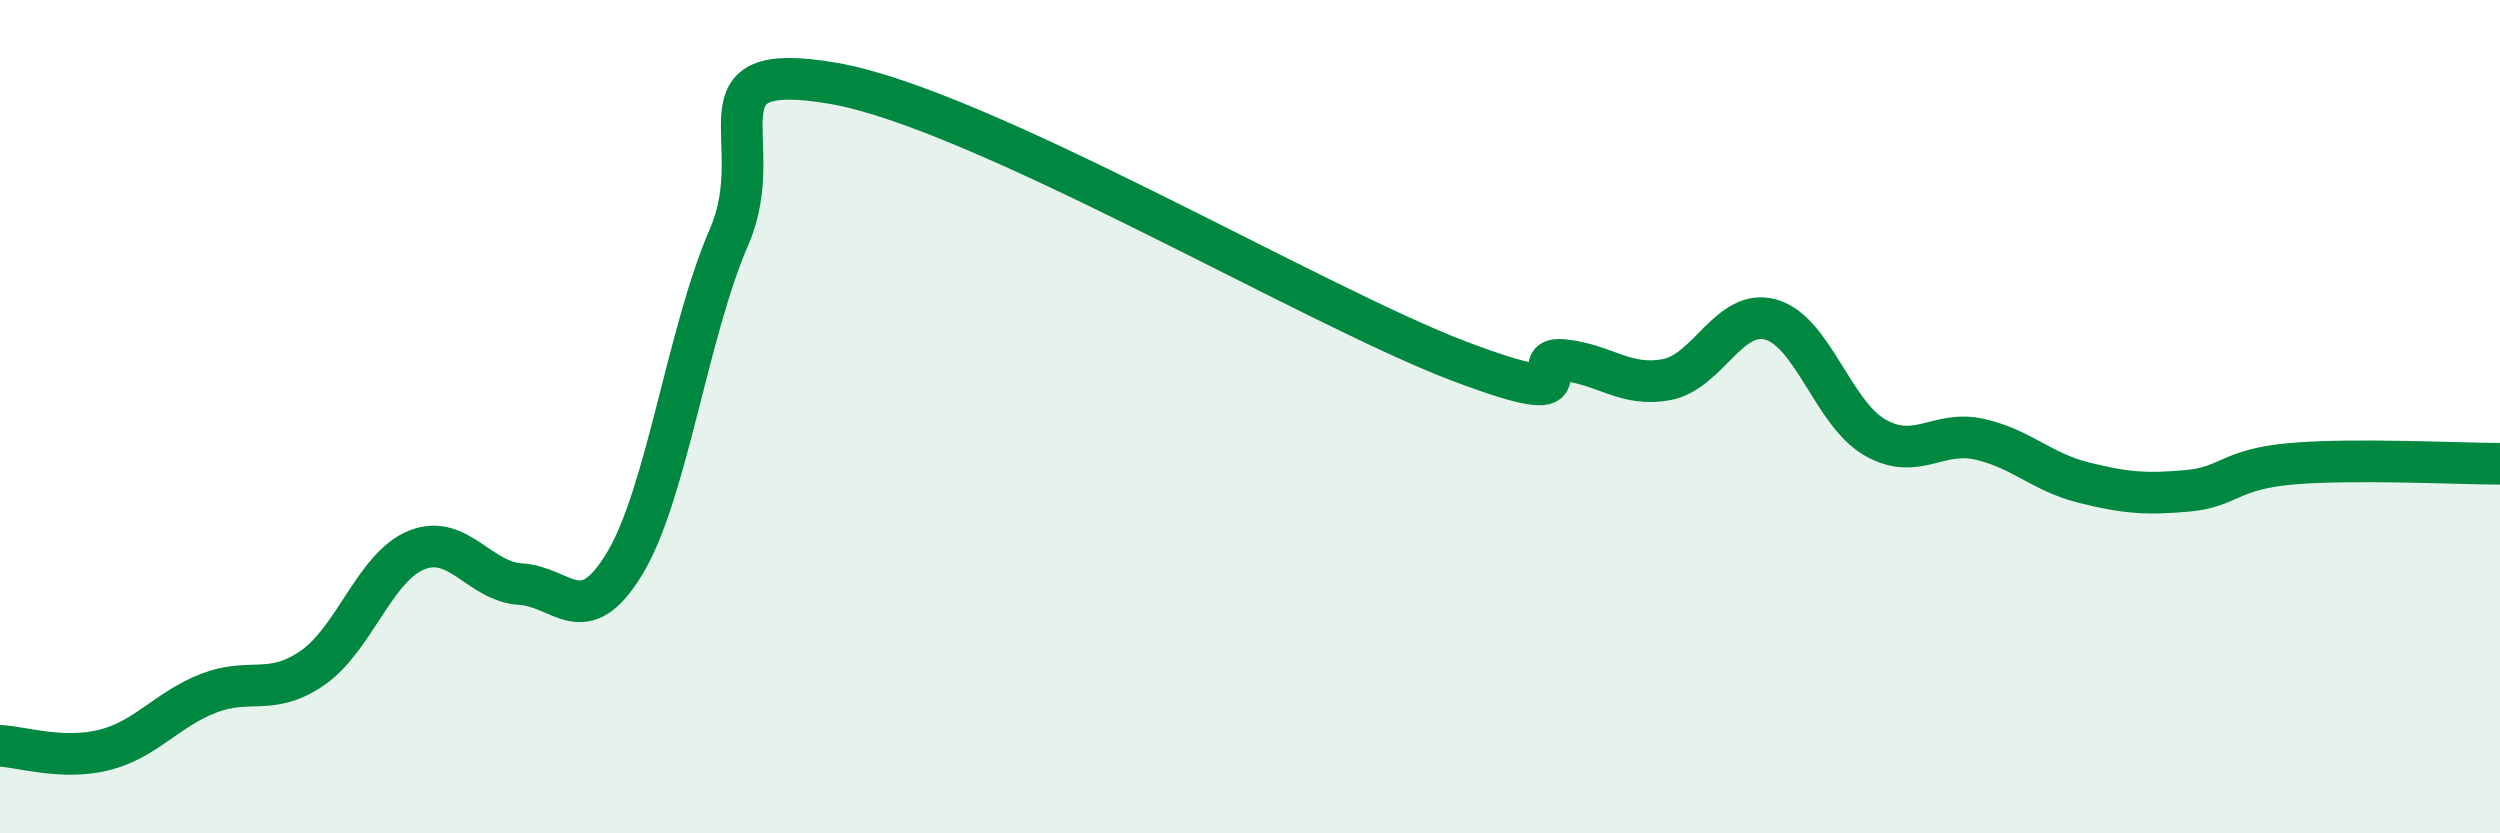 
    <svg width="60" height="20" viewBox="0 0 60 20" xmlns="http://www.w3.org/2000/svg">
      <path
        d="M 0,17.9 C 0.5,17.92 1.5,18.25 2.5,18 C 3.5,17.75 4,17.03 5,16.64 C 6,16.25 6.5,16.72 7.5,16.03 C 8.5,15.34 9,13.6 10,13.2 C 11,12.8 11.5,13.96 12.5,14.02 C 13.5,14.08 14,15.18 15,13.51 C 16,11.84 16.5,7.98 17.5,5.68 C 18.5,3.38 16.5,1.4 20,2 C 23.5,2.6 31.5,7.33 35,8.66 C 38.5,9.99 36.5,8.55 37.5,8.64 C 38.5,8.73 39,9.3 40,9.11 C 41,8.92 41.5,7.39 42.5,7.67 C 43.5,7.95 44,9.93 45,10.5 C 46,11.07 46.5,10.32 47.5,10.54 C 48.5,10.76 49,11.33 50,11.58 C 51,11.83 51.5,11.87 52.5,11.78 C 53.5,11.69 53.5,11.26 55,11.13 C 56.5,11 59,11.13 60,11.13L60 20L0 20Z"
        fill="#008740"
        opacity="0.1"
        stroke-linecap="round"
        stroke-linejoin="round"
      />
      <path
        d="M 0,17.9 C 0.5,17.92 1.5,18.25 2.5,18 C 3.5,17.75 4,17.03 5,16.64 C 6,16.25 6.5,16.72 7.5,16.03 C 8.5,15.34 9,13.6 10,13.2 C 11,12.8 11.5,13.96 12.5,14.02 C 13.5,14.08 14,15.18 15,13.51 C 16,11.84 16.5,7.98 17.5,5.68 C 18.5,3.38 16.5,1.4 20,2 C 23.5,2.6 31.5,7.33 35,8.66 C 38.5,9.99 36.5,8.55 37.5,8.64 C 38.5,8.73 39,9.3 40,9.11 C 41,8.92 41.5,7.39 42.5,7.67 C 43.5,7.95 44,9.93 45,10.5 C 46,11.07 46.5,10.32 47.5,10.54 C 48.5,10.76 49,11.33 50,11.58 C 51,11.83 51.5,11.87 52.5,11.78 C 53.5,11.69 53.5,11.26 55,11.13 C 56.5,11 59,11.13 60,11.13"
        stroke="#008740"
        stroke-width="1"
        fill="none"
        stroke-linecap="round"
        stroke-linejoin="round"
      />
    </svg>
  